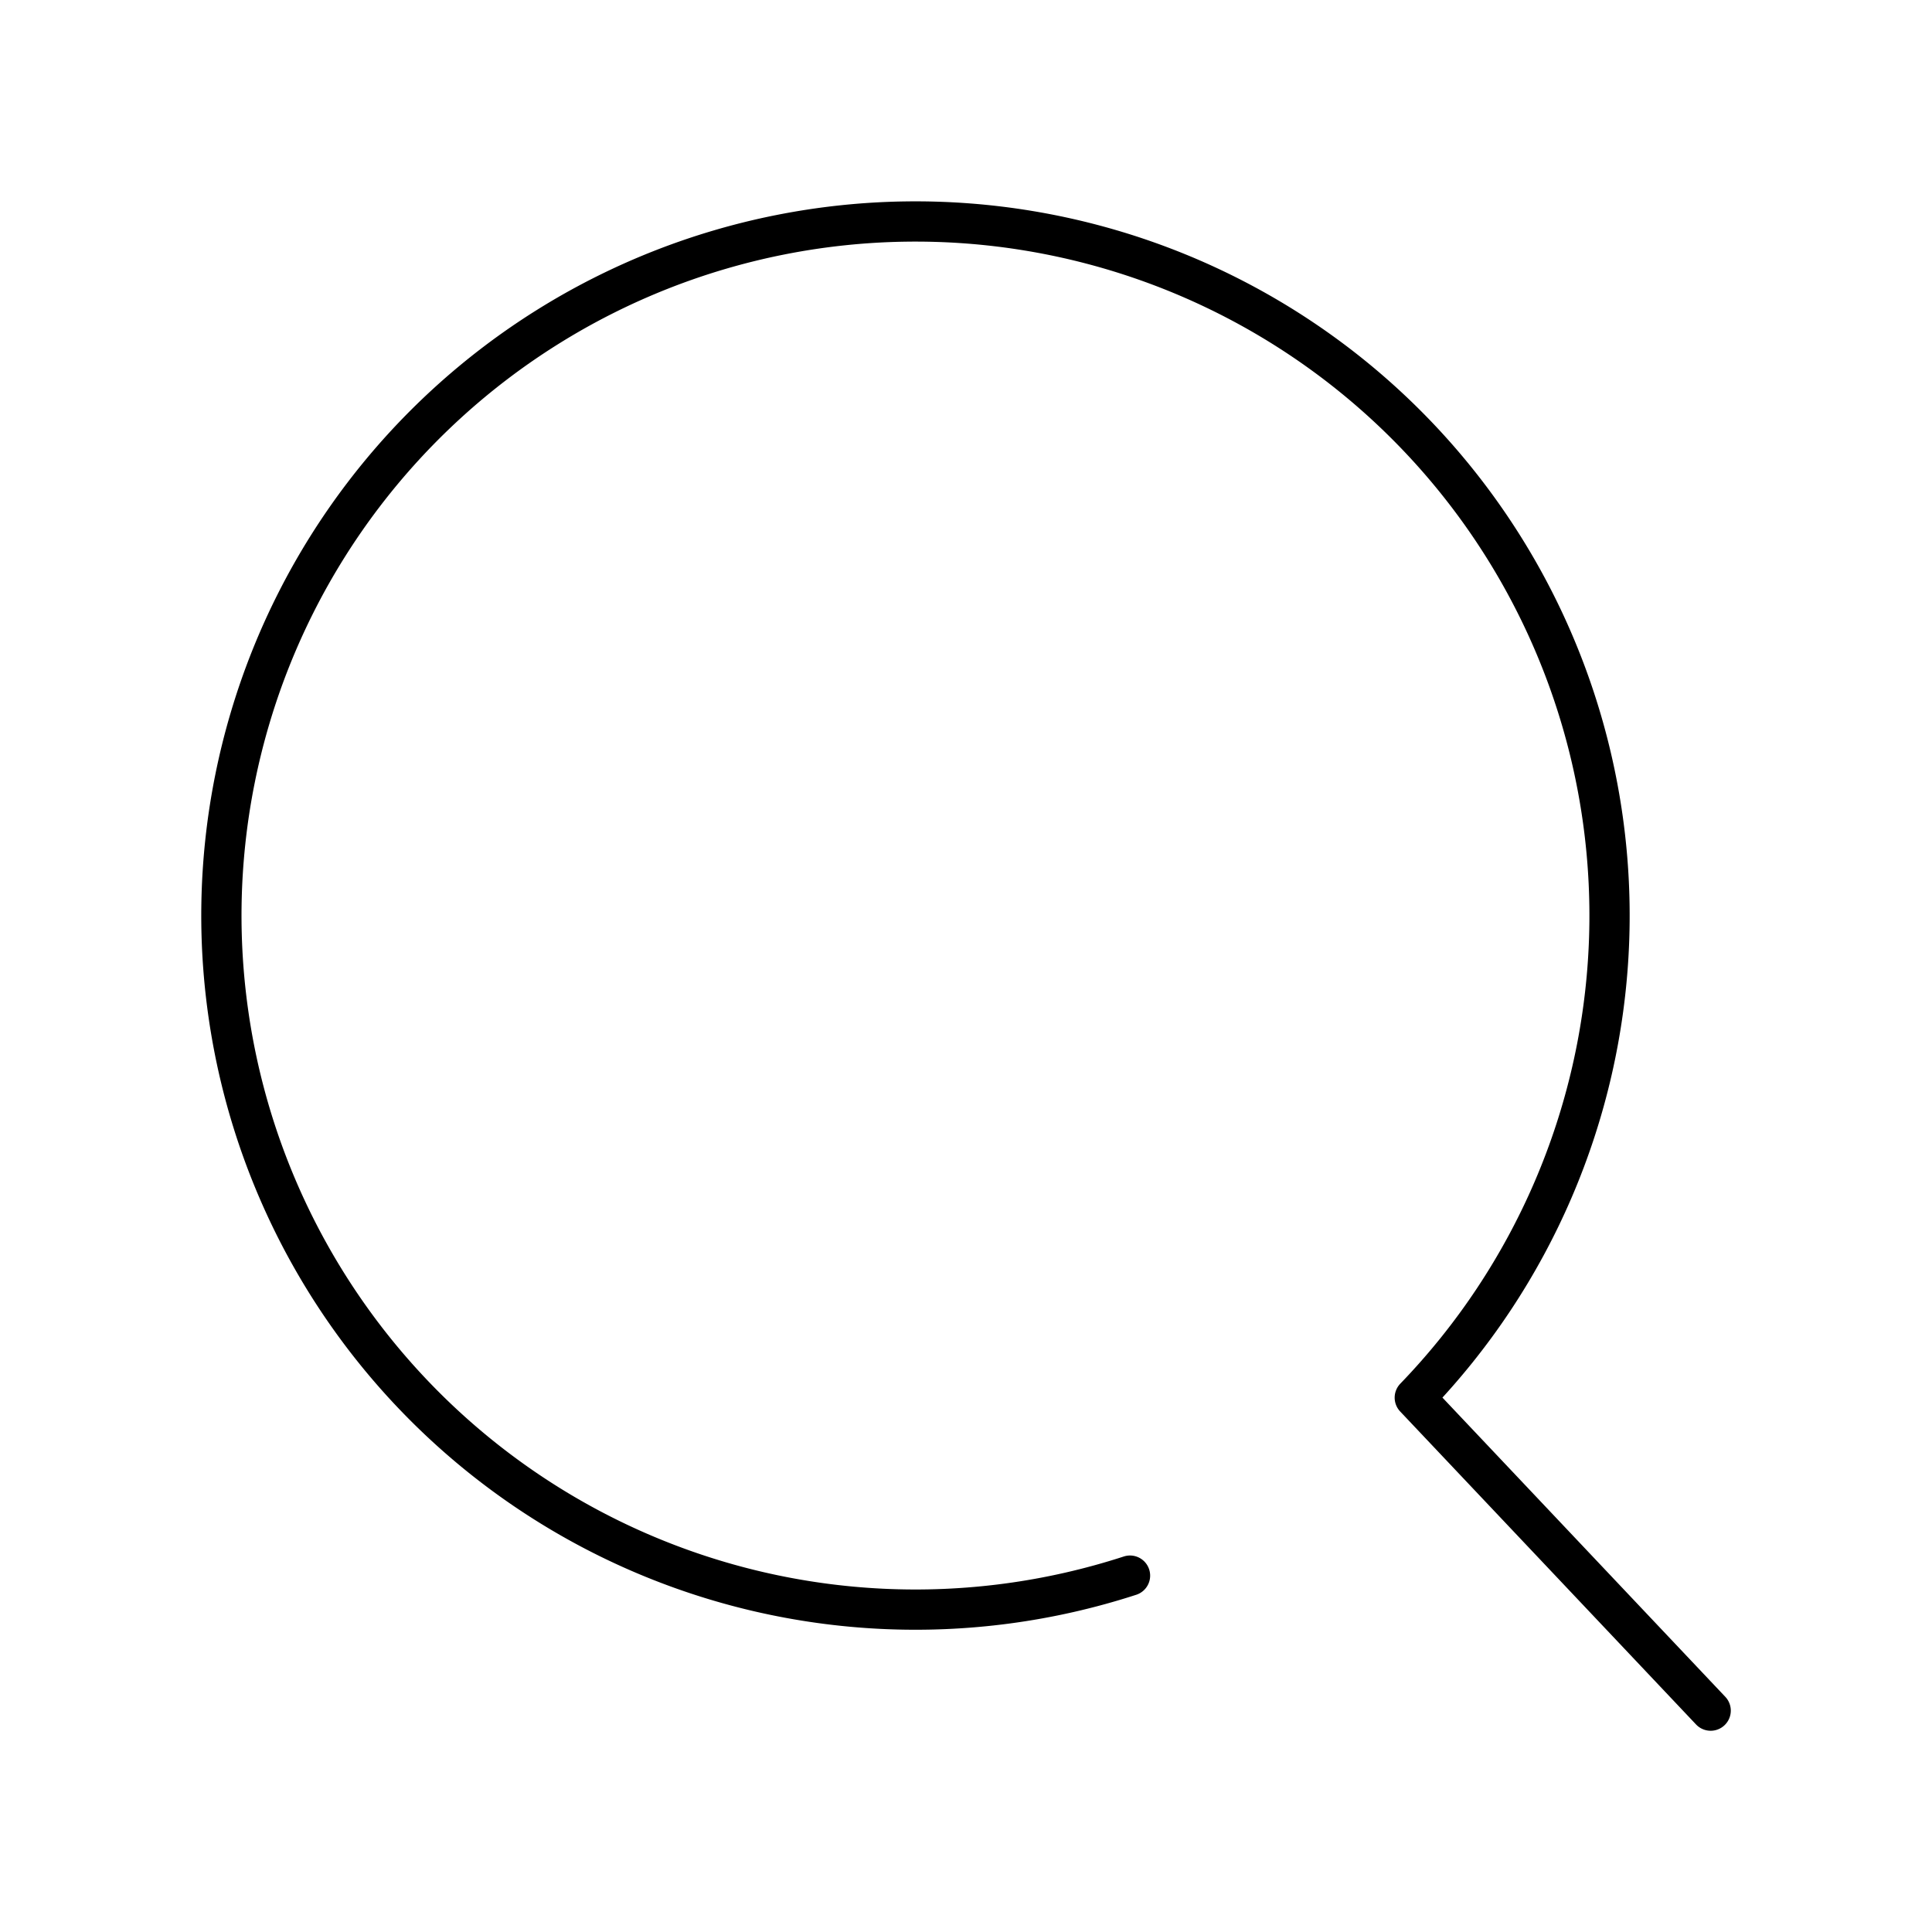 <?xml version="1.0" encoding="utf-8"?>
<!-- Generator: www.svgicons.com -->
<svg xmlns="http://www.w3.org/2000/svg" width="800" height="800" viewBox="0 0 48 48">
<path fill="none" stroke="currentColor" stroke-linecap="round" stroke-linejoin="round" d="m42.501 42.5l-7.351-7.776a17.244 17.244 0 1 0-7.075 4.422"/>
</svg>